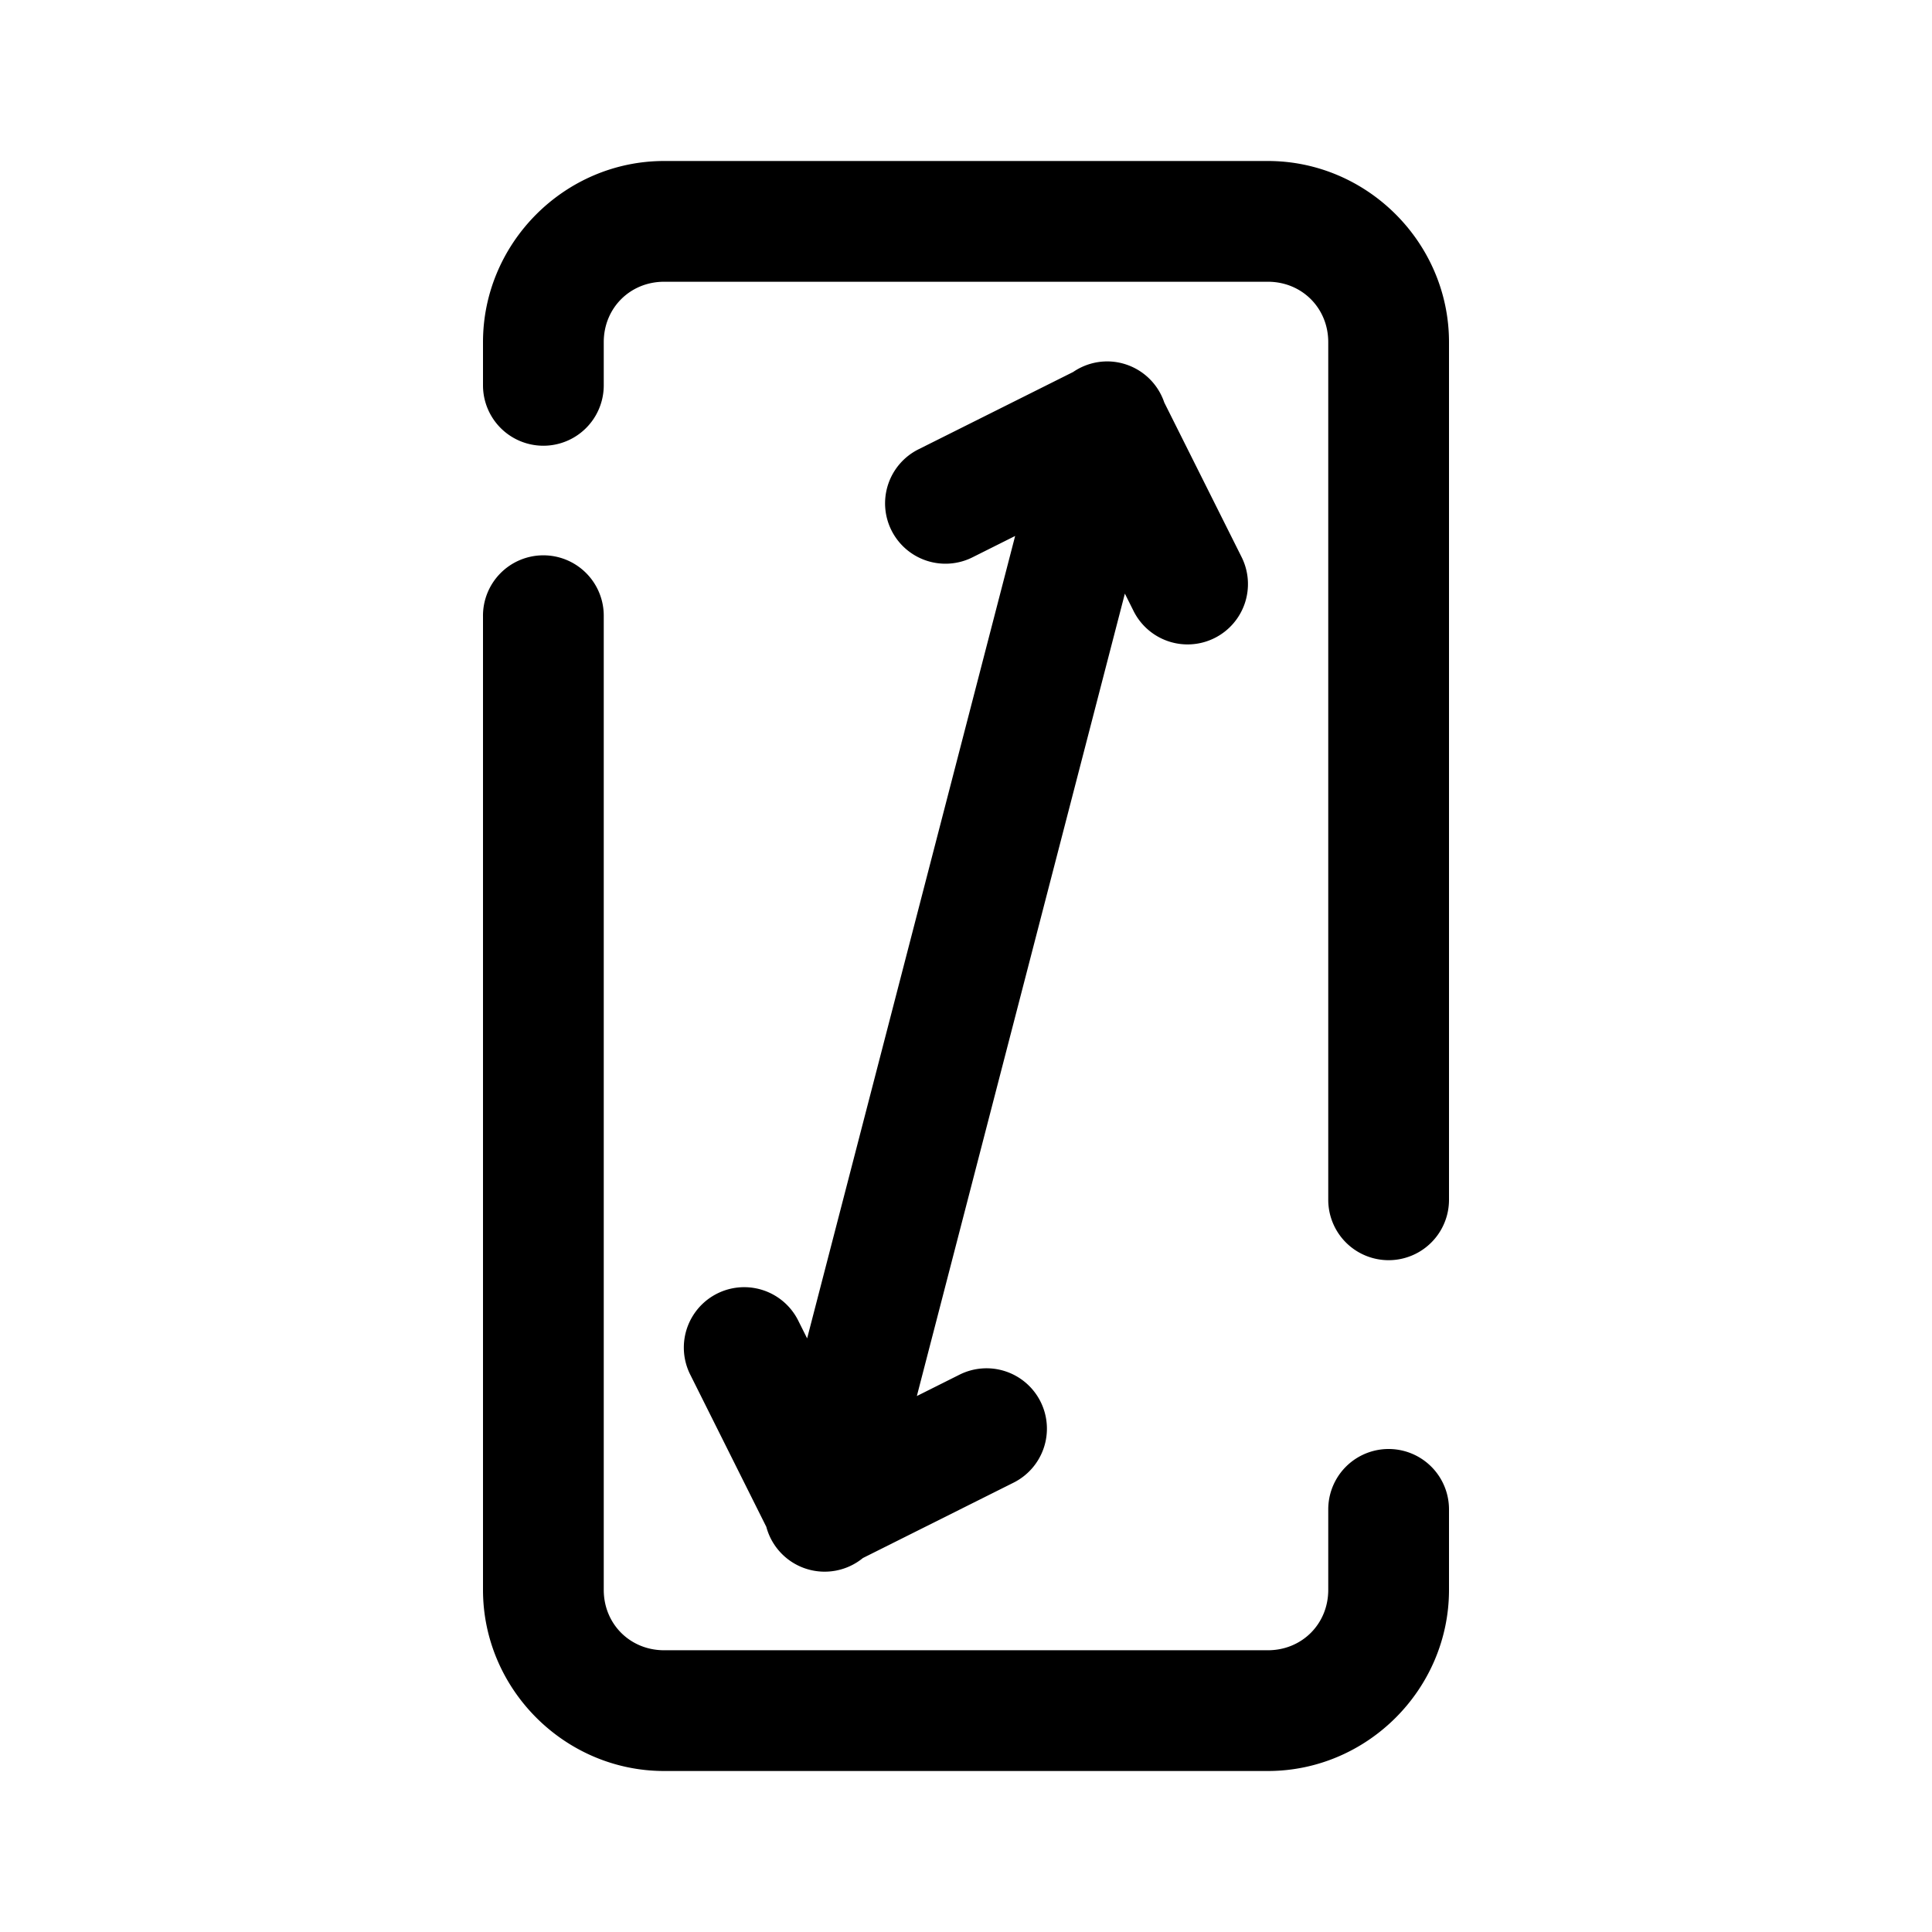 <svg xmlns="http://www.w3.org/2000/svg"  viewBox="0 0 48 48" width="240px" height="240px"><path d="M 16.5 4 C 14.032 4 12 6.032 12 8.5 L 12 9.574 A 1.5 1.5 0 1 0 15 9.574 L 15 8.5 C 15 7.654 15.654 7 16.5 7 L 31.5 7 C 32.346 7 33 7.654 33 8.5 L 33 29.809 A 1.5 1.5 0 1 0 36 29.809 L 36 8.5 C 36 6.032 33.968 4 31.5 4 L 16.5 4 z M 27.562 8.98 A 1.5 1.5 0 0 0 26.662 9.242 L 22.83 11.158 A 1.5 1.5 0 1 0 24.17 13.842 L 25.221 13.316 L 20.053 33.252 L 19.842 32.83 A 1.5 1.5 0 0 0 18.521 31.98 A 1.5 1.5 0 0 0 17.158 34.17 L 19.039 37.934 A 1.5 1.5 0 0 0 21.438 38.709 L 25.17 36.842 A 1.5 1.5 0 1 0 23.83 34.158 L 22.779 34.684 L 27.947 14.748 L 28.158 15.17 A 1.5 1.5 0 1 0 30.842 13.83 L 28.926 10 A 1.5 1.5 0 0 0 27.562 8.98 z M 13.477 13.797 A 1.5 1.5 0 0 0 12 15.318 L 12 39.5 C 12 41.968 14.032 44 16.5 44 L 31.5 44 C 33.968 44 36 41.968 36 39.5 L 36 37.5 A 1.5 1.5 0 1 0 33 37.5 L 33 39.5 C 33 40.346 32.346 41 31.5 41 L 16.5 41 C 15.654 41 15 40.346 15 39.5 L 15 15.318 A 1.5 1.5 0 0 0 13.477 13.797 z"/></svg>